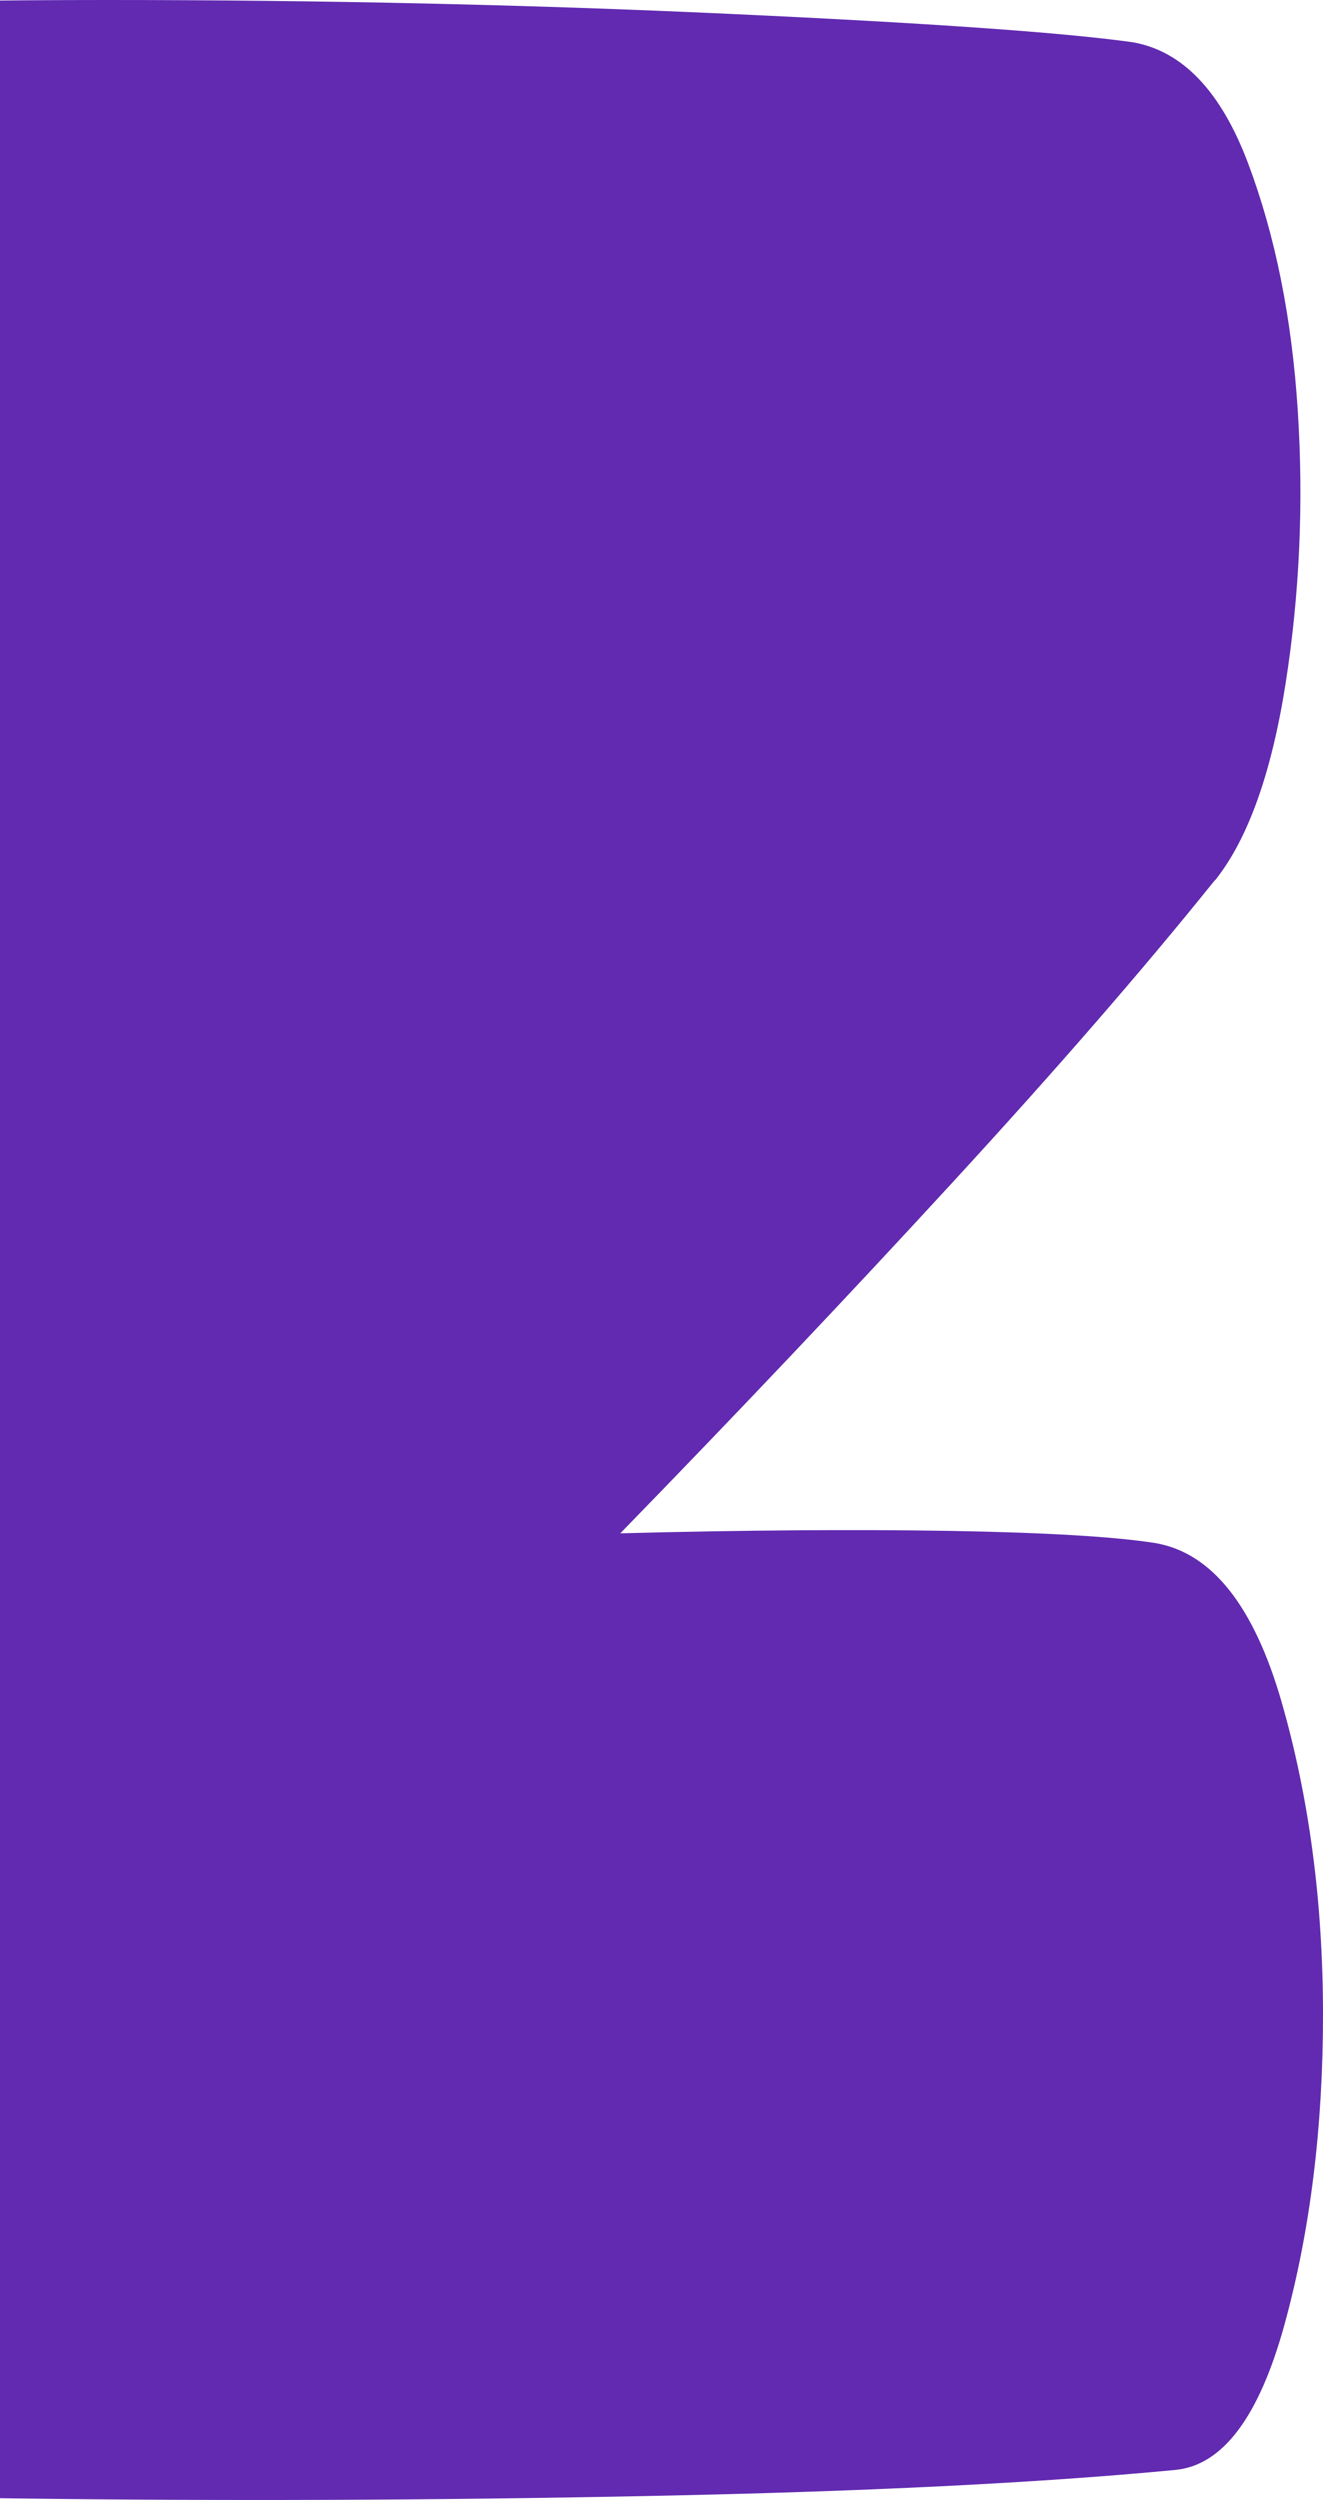 <?xml version="1.0" encoding="UTF-8"?>
<svg width="379px" height="716px" viewBox="0 0 379 716" version="1.1" xmlns="http://www.w3.org/2000/svg" xmlns:xlink="http://www.w3.org/1999/xlink">
    <!-- Generator: Sketch 58 (84663) - https://sketch.com -->
    <title>Fill 1</title>
    <desc>Created with Sketch.</desc>
    <g id="Page-1" stroke="none" stroke-width="1" fill="none" fill-rule="evenodd">
        <g id="Desktop-HD" transform="translate(0, -855)" fill="#612AB1">
            <path d="M-210.47,1095.767 C-215.759,1092.671 -220.015,1081.789 -223.288,1063.167 C-226.541,1044.536 -228.645,1023.578 -229.58,1000.293 C-230.515,977.009 -230.048,954.036 -228.177,931.365 C-226.317,908.714 -222.752,891.786 -217.464,880.611 C-213.431,870.993 -186.559,864.306 -136.846,860.578 C-87.153,856.859 -31.46,855 30.203,855 C91.877,855 151.349,856.314 208.678,858.962 C265.988,861.59 304.587,864.306 324.476,867.1 C338.755,869.592 349.78,881.146 357.553,901.802 C365.315,922.449 370.068,946.035 371.773,972.59 C373.477,999.125 372.299,1025.203 368.276,1050.834 C364.234,1076.435 357.553,1095.154 348.232,1106.942 L347.764,1107.409 C327.563,1132.553 302.571,1161.356 272.747,1193.791 C242.923,1226.235 211.239,1259.692 177.695,1294.151 C213.1,1293.226 244.55,1293.002 272.056,1293.45 C299.532,1293.927 319.187,1295.085 331.002,1296.945 C347.141,1299.748 359.179,1314.875 367.117,1342.365 C375.016,1369.825 379,1399.729 379,1432.007 C379,1464.296 375.348,1493.8 368.043,1520.492 C360.738,1547.203 350.248,1561.171 336.583,1562.407 C297.75,1566.126 247.579,1568.618 186.081,1569.854 C124.564,1571.1 63.913,1571.324 4.1,1570.555 C-55.693,1569.776 -108.669,1567.45 -154.777,1563.566 C-200.935,1559.682 -227.876,1554.192 -235.638,1547.037 C-246.206,1540.515 -251.943,1511.332 -252.878,1459.477 C-253.803,1407.633 -249.469,1369.922 -239.836,1346.317 C-233.31,1328.318 -205.883,1297.879 -157.573,1255.039 C-109.272,1212.189 -57.631,1168.414 -2.649,1123.704 C-55.157,1122.156 -101.042,1118.749 -140.353,1113.464 C-179.643,1108.188 -203.009,1102.279 -210.47,1095.767" id="Fill-1"></path>
        </g>
    </g>
</svg>